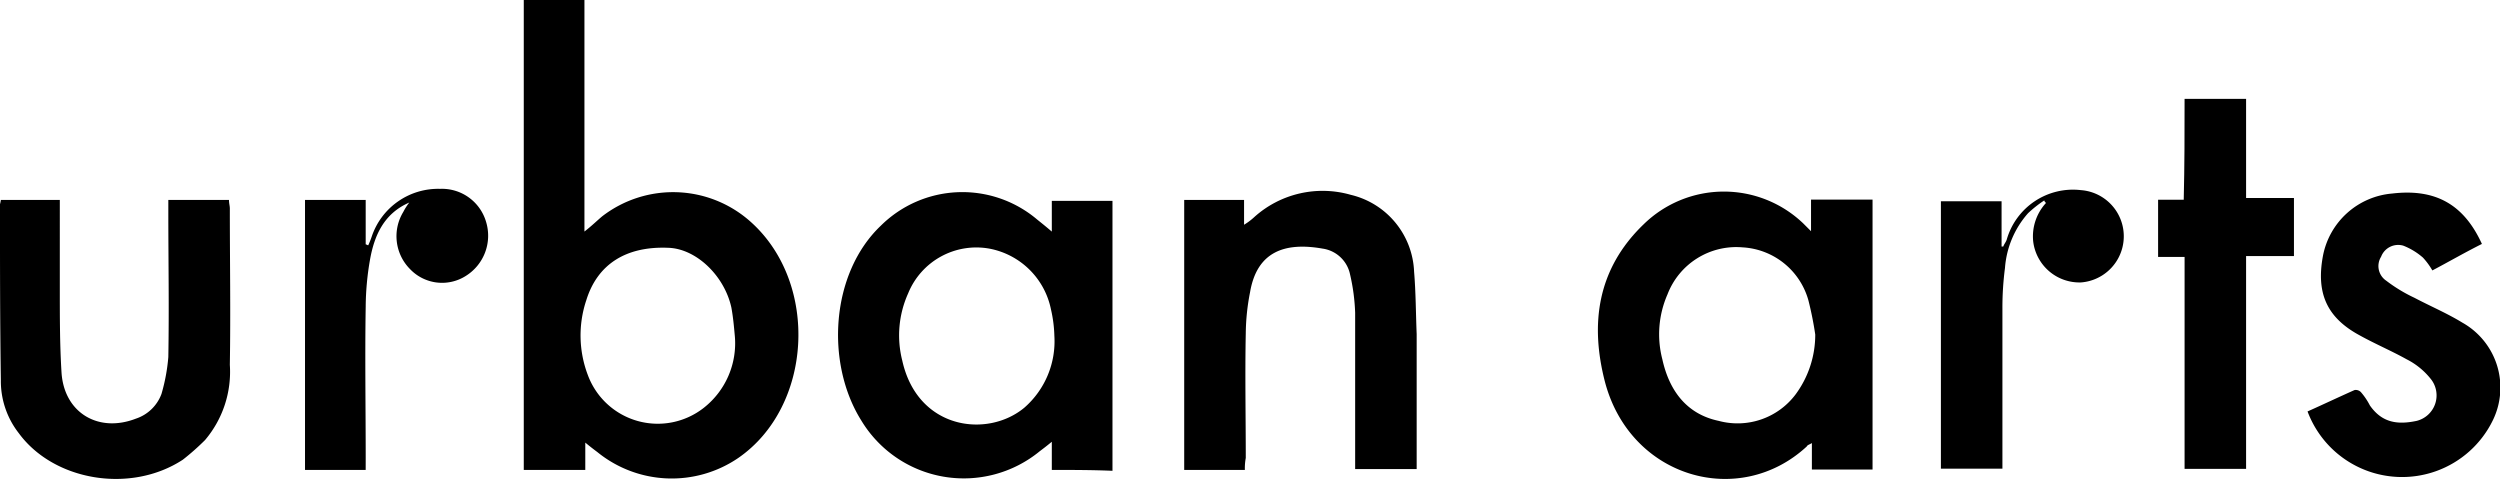 <?xml version="1.0" encoding="UTF-8"?>
<svg xmlns="http://www.w3.org/2000/svg" width="213" height="40.807" viewBox="0 0 213 40.807">
  <g id="Group_1" data-name="Group 1" transform="translate(-341.233 -118.362)">
    <path id="Path_1" data-name="Path 1" d="M456.822,151.805c.072-.146.217-.146.436-.291v2.257h5.169v-23h-5.241v2.694l-.656-.656a9.779,9.779,0,0,0-13.612.074c-3.931,3.785-4.587,8.445-3.277,13.467C441.825,154.5,451.07,157.119,456.822,151.805Zm-11.866-12.958a6.274,6.274,0,0,1,6.407-4.005,6.18,6.18,0,0,1,5.6,4.515,29.082,29.082,0,0,1,.582,2.911,8.551,8.551,0,0,1-1.673,5.1,6.185,6.185,0,0,1-6.553,2.257c-2.766-.582-4.222-2.621-4.8-5.241A8.467,8.467,0,0,1,444.956,138.847Z" transform="translate(38.347 4.596)"></path>
    <path id="Path_2" data-name="Path 2" d="M465.261,152.787V140.048a26.058,26.058,0,0,1,.219-3.422,7.9,7.9,0,0,1,1.966-4.659,10.193,10.193,0,0,1,1.382-1.091c0,.072.074.146.146.219a4.2,4.2,0,0,0-1.091,3.276,3.971,3.971,0,0,0,4.076,3.494,3.943,3.943,0,0,0,0-7.863,5.87,5.87,0,0,0-6.333,4.222c-.074.219-.219.365-.292.583h-.145v-3.859H460.02v22.786h5.241Z" transform="translate(46.578 4.56)"></path>
    <path id="Path_3" data-name="Path 3" d="M491.772,149.594c-1.675.363-2.985.145-4-1.311a5.73,5.73,0,0,0-.728-1.091.605.605,0,0,0-.583-.219c-1.31.582-2.694,1.238-4,1.821a8.6,8.6,0,0,0,15.8.727,6.347,6.347,0,0,0-2.621-8.3c-1.31-.8-2.694-1.384-4.076-2.112a13.137,13.137,0,0,1-2.4-1.455,1.5,1.5,0,0,1-.437-2.039,1.556,1.556,0,0,1,1.893-.945,5.721,5.721,0,0,1,1.675,1.019,6.058,6.058,0,0,1,.8,1.091c1.384-.728,2.766-1.529,4.222-2.257-1.529-3.348-3.931-4.732-7.644-4.295a6.568,6.568,0,0,0-5.9,5.314c-.582,3.131.292,5.241,3.131,6.77,1.31.728,2.694,1.311,4,2.039a6.173,6.173,0,0,1,2.112,1.747A2.237,2.237,0,0,1,491.772,149.594Z" transform="translate(55.375 4.623)"></path>
    <path id="Path_4" data-name="Path 4" d="M342.835,150.472c2.985,4.076,9.536,5.169,13.977,2.257a20.664,20.664,0,0,0,1.893-1.675,8.99,8.99,0,0,0,2.11-6.405c.074-4.441,0-8.882,0-13.323,0-.219-.072-.437-.072-.728h-5.169v1.019c0,4.077.074,8.226,0,12.376a15.79,15.79,0,0,1-.582,3.131,3.494,3.494,0,0,1-2.184,2.11c-3.2,1.238-6.116-.51-6.333-3.931-.146-2.329-.146-4.732-.146-7.133V130.6h-5.023a3.056,3.056,0,0,1-.074.363c0,4.95,0,9.975.074,15A7.2,7.2,0,0,0,342.835,150.472Z" transform="translate(0 4.798)"></path>
    <path id="Path_5" data-name="Path 5" d="M365.071,152.851c0-4.3-.072-8.591,0-12.885a24.05,24.05,0,0,1,.365-4c.363-2.039,1.164-3.931,3.348-4.878a4.922,4.922,0,0,0-.51.8,3.974,3.974,0,0,0,.582,4.878,3.768,3.768,0,0,0,4.732.582,4.037,4.037,0,0,0,1.747-4.586,3.916,3.916,0,0,0-3.93-2.84A5.969,5.969,0,0,0,365.58,134a7.586,7.586,0,0,1-.291.728c-.072,0-.146-.074-.219-.074v-3.785H359.9v23h5.169Z" transform="translate(7.32 4.53)"></path>
    <path id="Path_6" data-name="Path 6" d="M409.716,152.191c.291-.219.582-.437,1.019-.8v2.4c1.747,0,3.422,0,5.169.074v-23h-5.169v2.621c-.509-.437-.874-.728-1.238-1.02a9.862,9.862,0,0,0-13.323.51c-4.295,4.077-4.732,11.722-1.673,16.6A10.2,10.2,0,0,0,409.716,152.191Zm-11.211-13.467a6.269,6.269,0,0,1,6.916-3.787,6.6,6.6,0,0,1,5.241,5.169,11.212,11.212,0,0,1,.291,2.257,7.505,7.505,0,0,1-2.548,6.116c-3.131,2.621-9.1,1.893-10.41-4A8.71,8.71,0,0,1,398.506,138.724Z" transform="translate(20.112 4.609)"></path>
    <path id="Path_7" data-name="Path 7" d="M418.953,152.794c0-3.494-.072-7.062,0-10.629a18.966,18.966,0,0,1,.365-3.494c.582-3.422,2.911-4.295,6.188-3.713a2.786,2.786,0,0,1,2.329,2.184,16.839,16.839,0,0,1,.437,3.276v13.323h5.241v-11.5c-.072-1.747-.072-3.567-.219-5.314a7.018,7.018,0,0,0-5.388-6.551,8.7,8.7,0,0,0-8.226,1.892,5.369,5.369,0,0,1-.873.656v-2.112h-5.1v23h5.169A4.832,4.832,0,0,1,418.953,152.794Z" transform="translate(28.42 4.587)"></path>
    <path id="Path_8" data-name="Path 8" d="M378.53,156.072c.437.363.728.582,1.019.8a10.053,10.053,0,0,0,12.013.51c6.333-4.368,6.915-14.851,1.091-20.092a9.9,9.9,0,0,0-12.667-.51c-.437.363-.874.8-1.529,1.31V118.362h-5.169V158.4h5.241Zm.072-12.085c.947-3.131,3.422-4.659,6.99-4.513,2.4.072,4.8,2.4,5.386,5.1.146.8.219,1.6.291,2.4a6.99,6.99,0,0,1-2.62,6.116,6.35,6.35,0,0,1-9.9-2.768A9.469,9.469,0,0,1,378.6,143.987Z" transform="translate(12.57)"></path>
    <path id="Path_9" data-name="Path 9" d="M475.569,155.935h5.241V137.808h4.078v-4.95H480.81v-8.445h-5.241c0,2.839,0,5.678-.072,8.591h-2.184v4.877h2.257Z" transform="translate(51.79 2.373)"></path>
  </g>
</svg>
